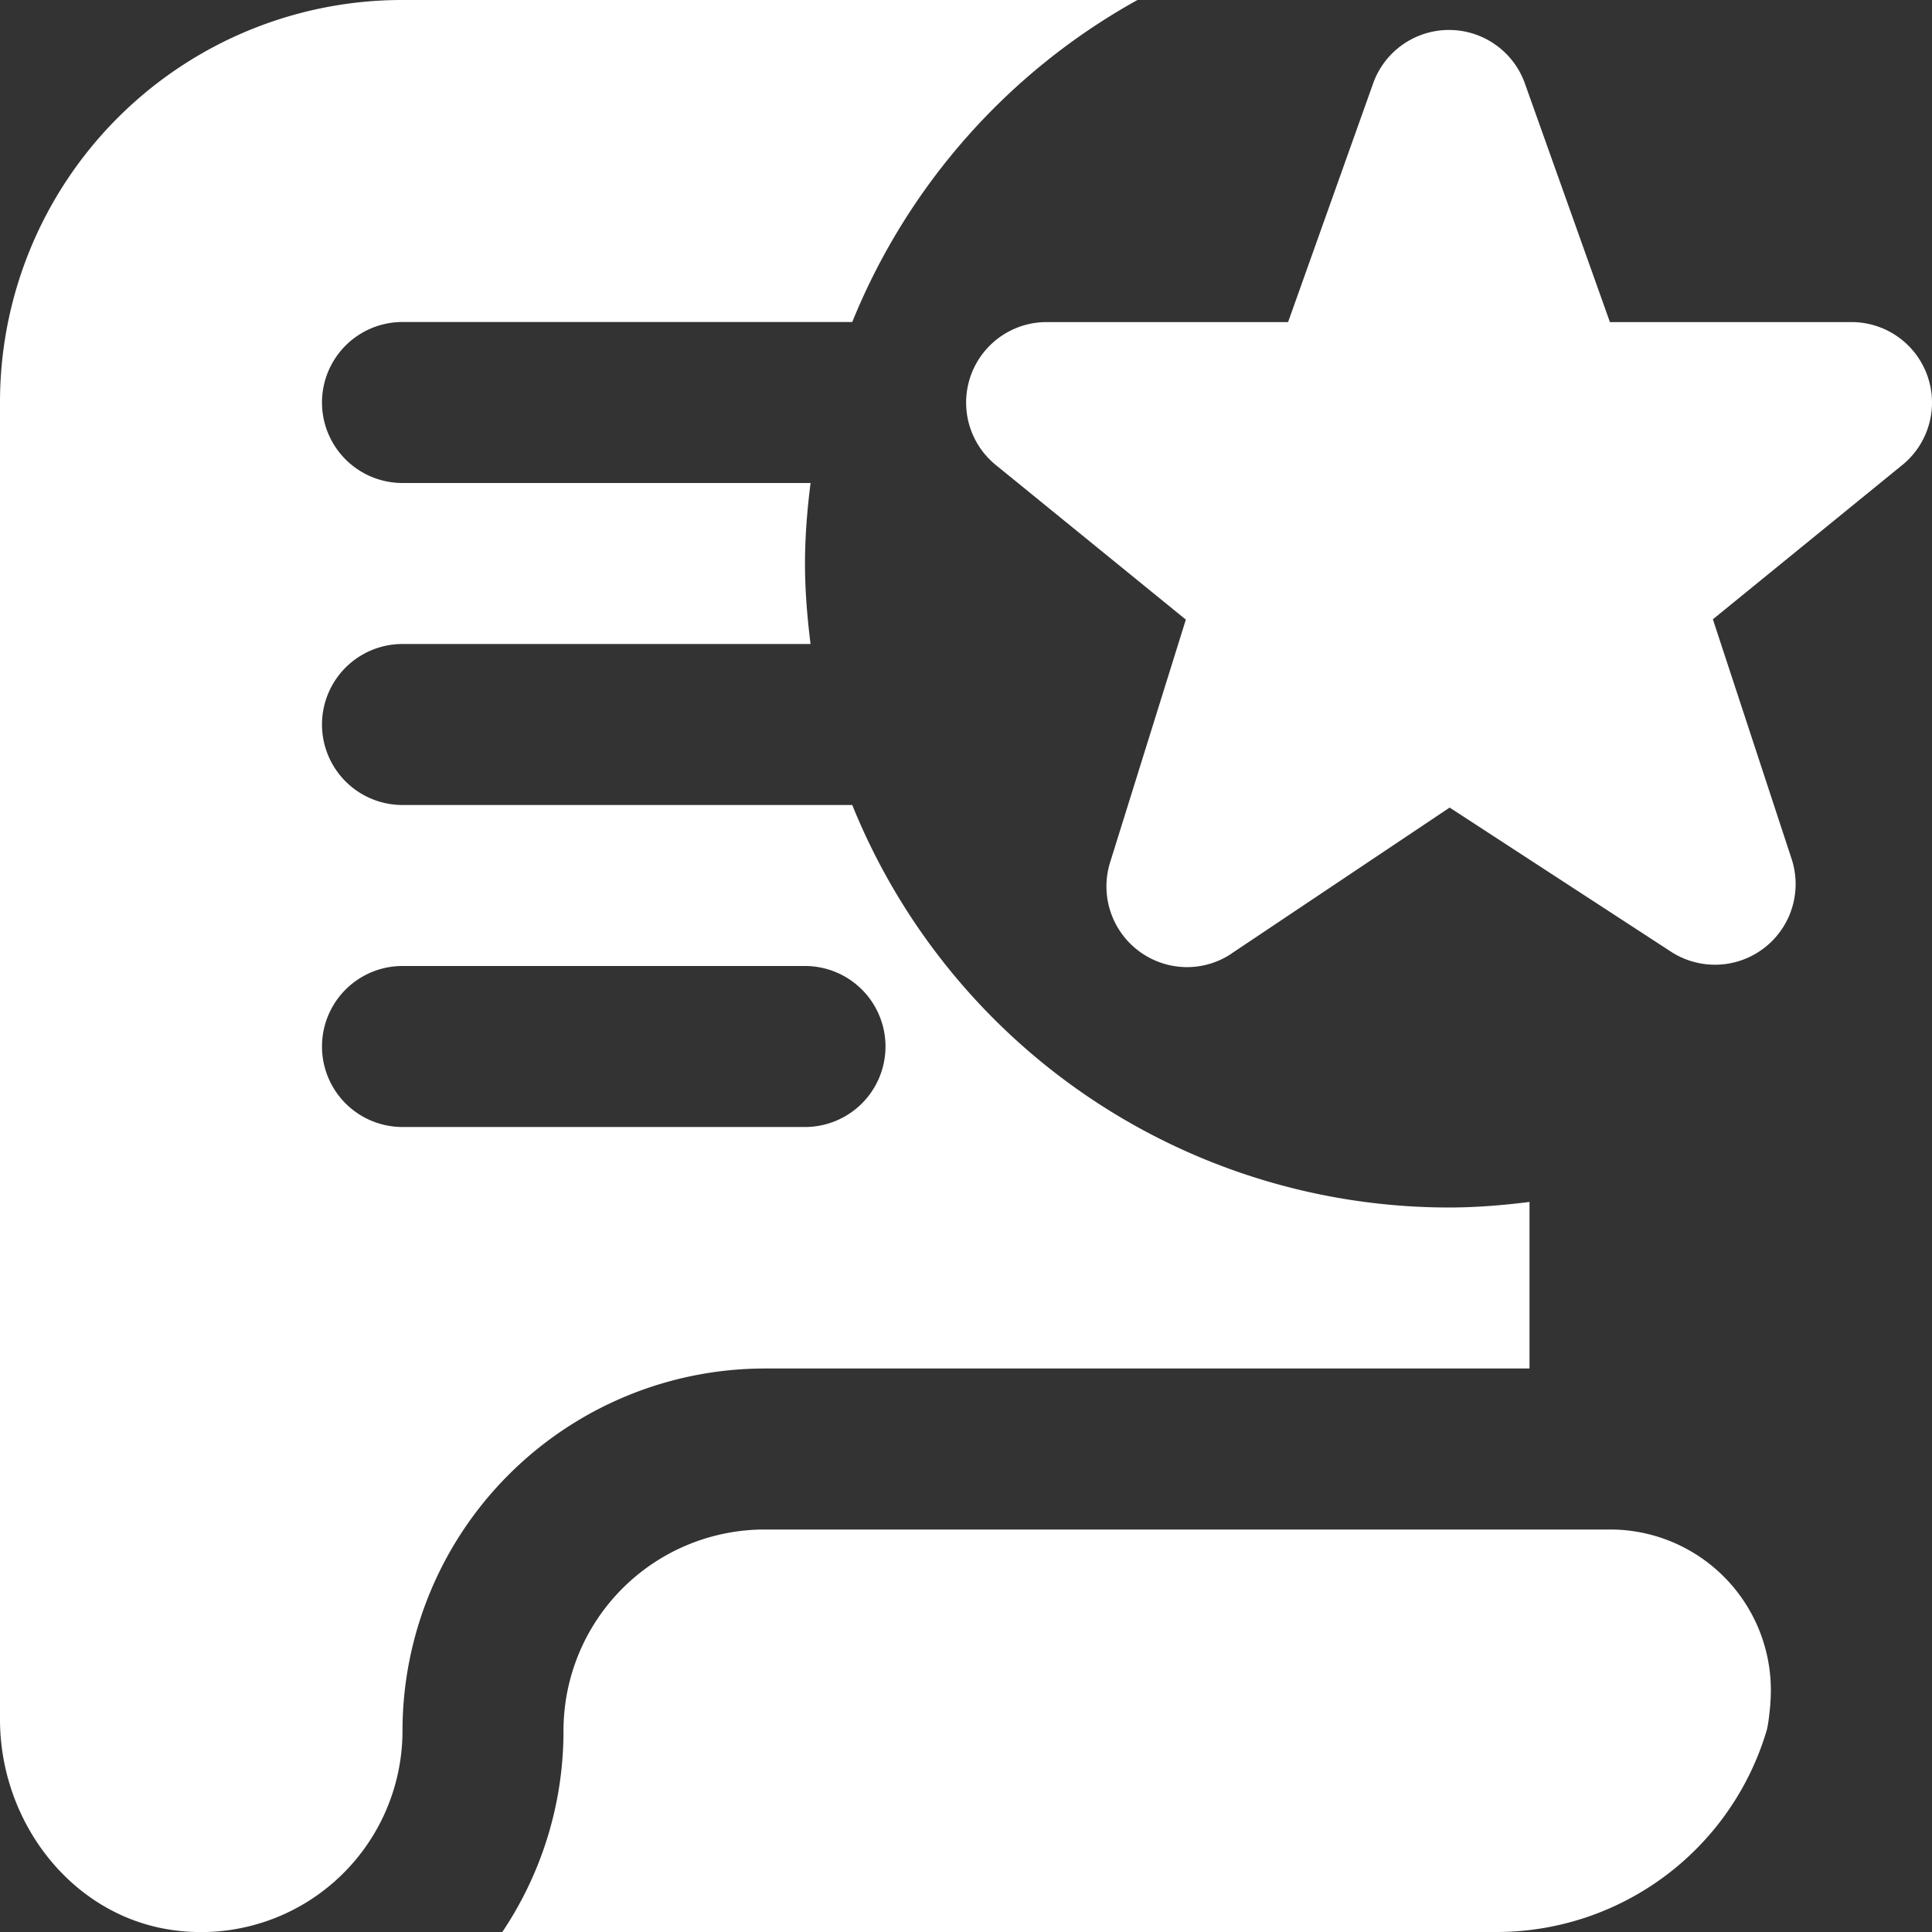<svg xmlns="http://www.w3.org/2000/svg" xmlns:xlink="http://www.w3.org/1999/xlink" width="512" height="512" x="0" y="0" viewBox="0 0 24 24" style="enable-background:new 0 0 512 512" xml:space="preserve" class=""><rect x="0" y="0" width="24" height="24" fill="#333333" stroke="none"/><g><path d="M21.992 21.168c-.014.156-.03.275-.047.332A3.501 3.501 0 0 1 18.59 24H6.24c.48-.716.76-1.576.76-2.5A2.5 2.5 0 0 1 9.5 19h10.498a1.997 1.997 0 0 1 1.993 2.168ZM15.3 11.844l2.708-1.812 2.754 1.793a1.002 1.002 0 0 0 1.495-1.152l-.979-2.98 2.366-1.927A1 1 0 0 0 23 4.001h-3.001l-1.062-2.98a1.001 1.001 0 0 0-1.874 0l-1.062 2.98H13a1 1 0 0 0-.646 1.762l2.377 1.934-.941 3.016a1.003 1.003 0 0 0 .954 1.301.995.995 0 0 0 .556-.169Zm3.7 3.087V17H9.501A4.504 4.504 0 0 0 5 21.505a2.502 2.502 0 0 1-2.81 2.477C.911 23.828 0 22.649 0 21.36V4.994A4.995 4.995 0 0 1 5 0h9.13a8.019 8.019 0 0 0-3.543 4H5a1 1 0 1 0 0 2h5.069c-.041.328-.069.661-.069 1s.028.672.069 1H5a1 1 0 1 0 0 2h5.587A7.998 7.998 0 0 0 18 15c.339 0 .672-.028 1-.069ZM11 13a1 1 0 0 0-1-1H5a1 1 0 1 0 0 2h5a1 1 0 0 0 1-1Z" fill="#ffffff" opacity="1" data-original="#000000"></path></g></svg>